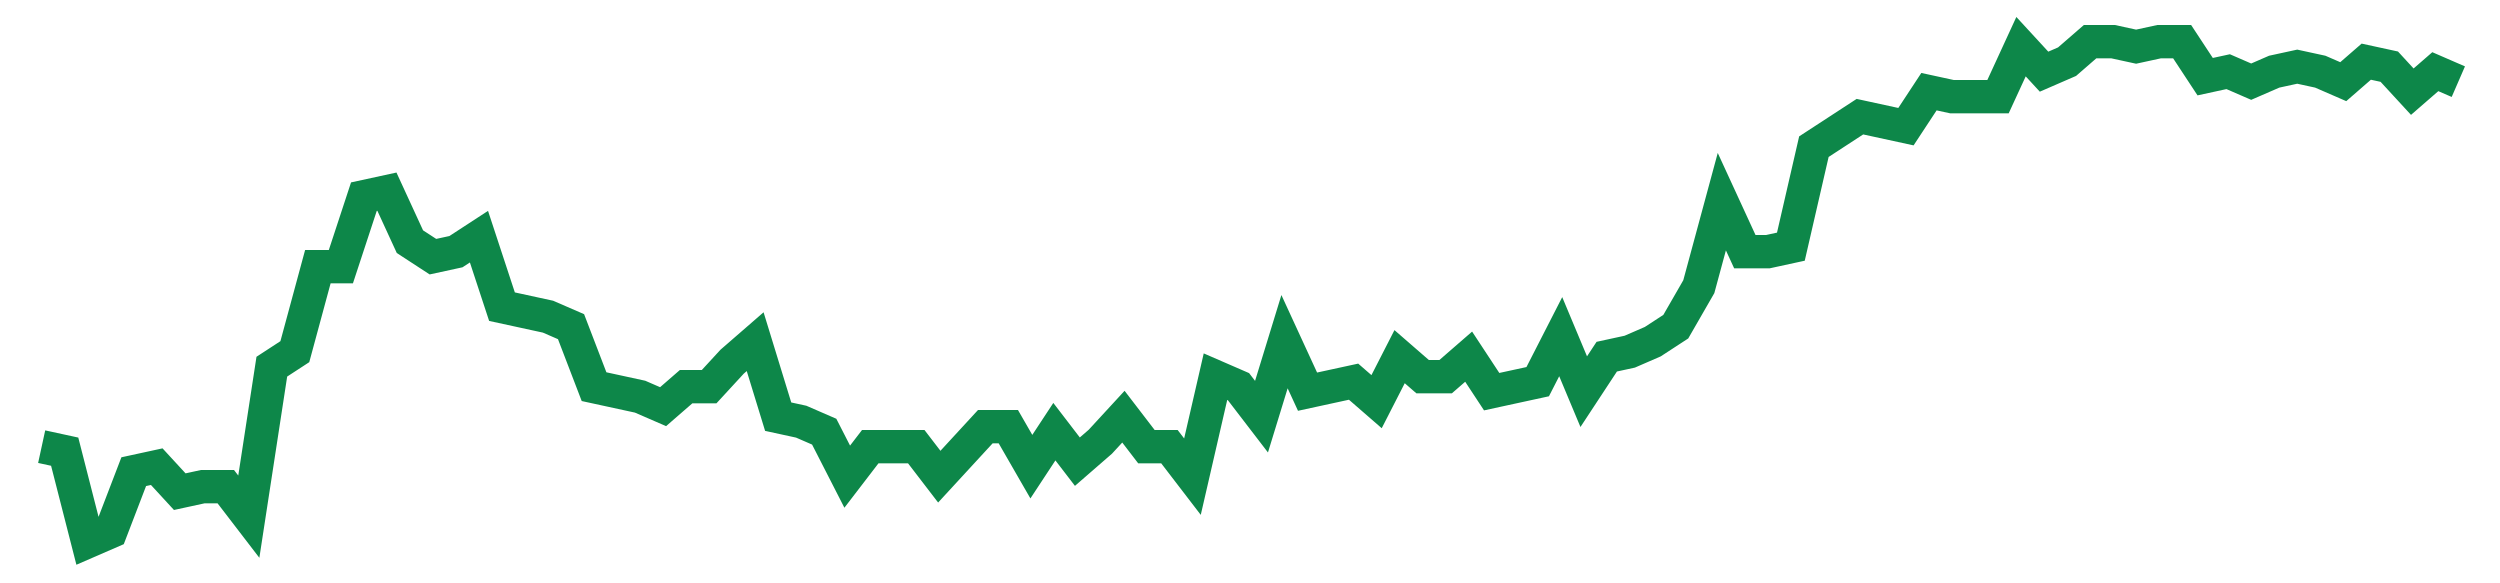 <svg width="300" height="70" viewBox="0 0 300 70" xmlns="http://www.w3.org/2000/svg">
    <path d="M 5,53.6 L 7.762,54.2 L 10.524,65 L 13.286,63.8 L 16.048,56.6 L 18.81,56 L 21.571,59 L 24.333,58.4 L 27.095,58.4 L 29.857,62 L 32.619,44 L 35.381,42.2 L 38.143,32 L 40.905,32 L 43.667,23.6 L 46.429,23 L 49.19,29 L 51.952,30.8 L 54.714,30.2 L 57.476,28.4 L 60.238,36.8 L 63,37.4 L 65.762,38 L 68.524,39.2 L 71.286,46.4 L 74.048,47 L 76.81,47.6 L 79.571,48.8 L 82.333,46.4 L 85.095,46.4 L 87.857,43.4 L 90.619,41 L 93.381,50 L 96.143,50.6 L 98.905,51.8 L 101.667,57.2 L 104.429,53.6 L 107.19,53.6 L 109.952,53.6 L 112.714,57.2 L 115.476,54.2 L 118.238,51.2 L 121,51.2 L 123.762,56 L 126.524,51.8 L 129.286,55.4 L 132.048,53 L 134.81,50 L 137.571,53.6 L 140.333,53.6 L 143.095,57.2 L 145.857,45.2 L 148.619,46.4 L 151.381,50 L 154.143,41 L 156.905,47 L 159.667,46.4 L 162.429,45.8 L 165.19,48.2 L 167.952,42.8 L 170.714,45.2 L 173.476,45.2 L 176.238,42.8 L 179,47 L 181.762,46.4 L 184.524,45.8 L 187.286,40.4 L 190.048,47 L 192.81,42.8 L 195.571,42.2 L 198.333,41 L 201.095,39.2 L 203.857,34.4 L 206.619,24.2 L 209.381,30.2 L 212.143,30.2 L 214.905,29.6 L 217.667,17.6 L 220.429,15.8 L 223.19,14 L 225.952,14.6 L 228.714,15.2 L 231.476,11 L 234.238,11.6 L 237,11.6 L 239.762,11.6 L 242.524,5.6 L 245.286,8.6 L 248.048,7.4 L 250.81,5 L 253.571,5 L 256.333,5.6 L 259.095,5 L 261.857,5 L 264.619,9.2 L 267.381,8.6 L 270.143,9.8 L 272.905,8.6 L 275.667,8 L 278.429,8.6 L 281.19,9.8 L 283.952,7.4 L 286.714,8 L 289.476,11 L 292.238,8.6 L 295,9.8" fill="none" stroke="#0D8749" stroke-width="4"/>
</svg>